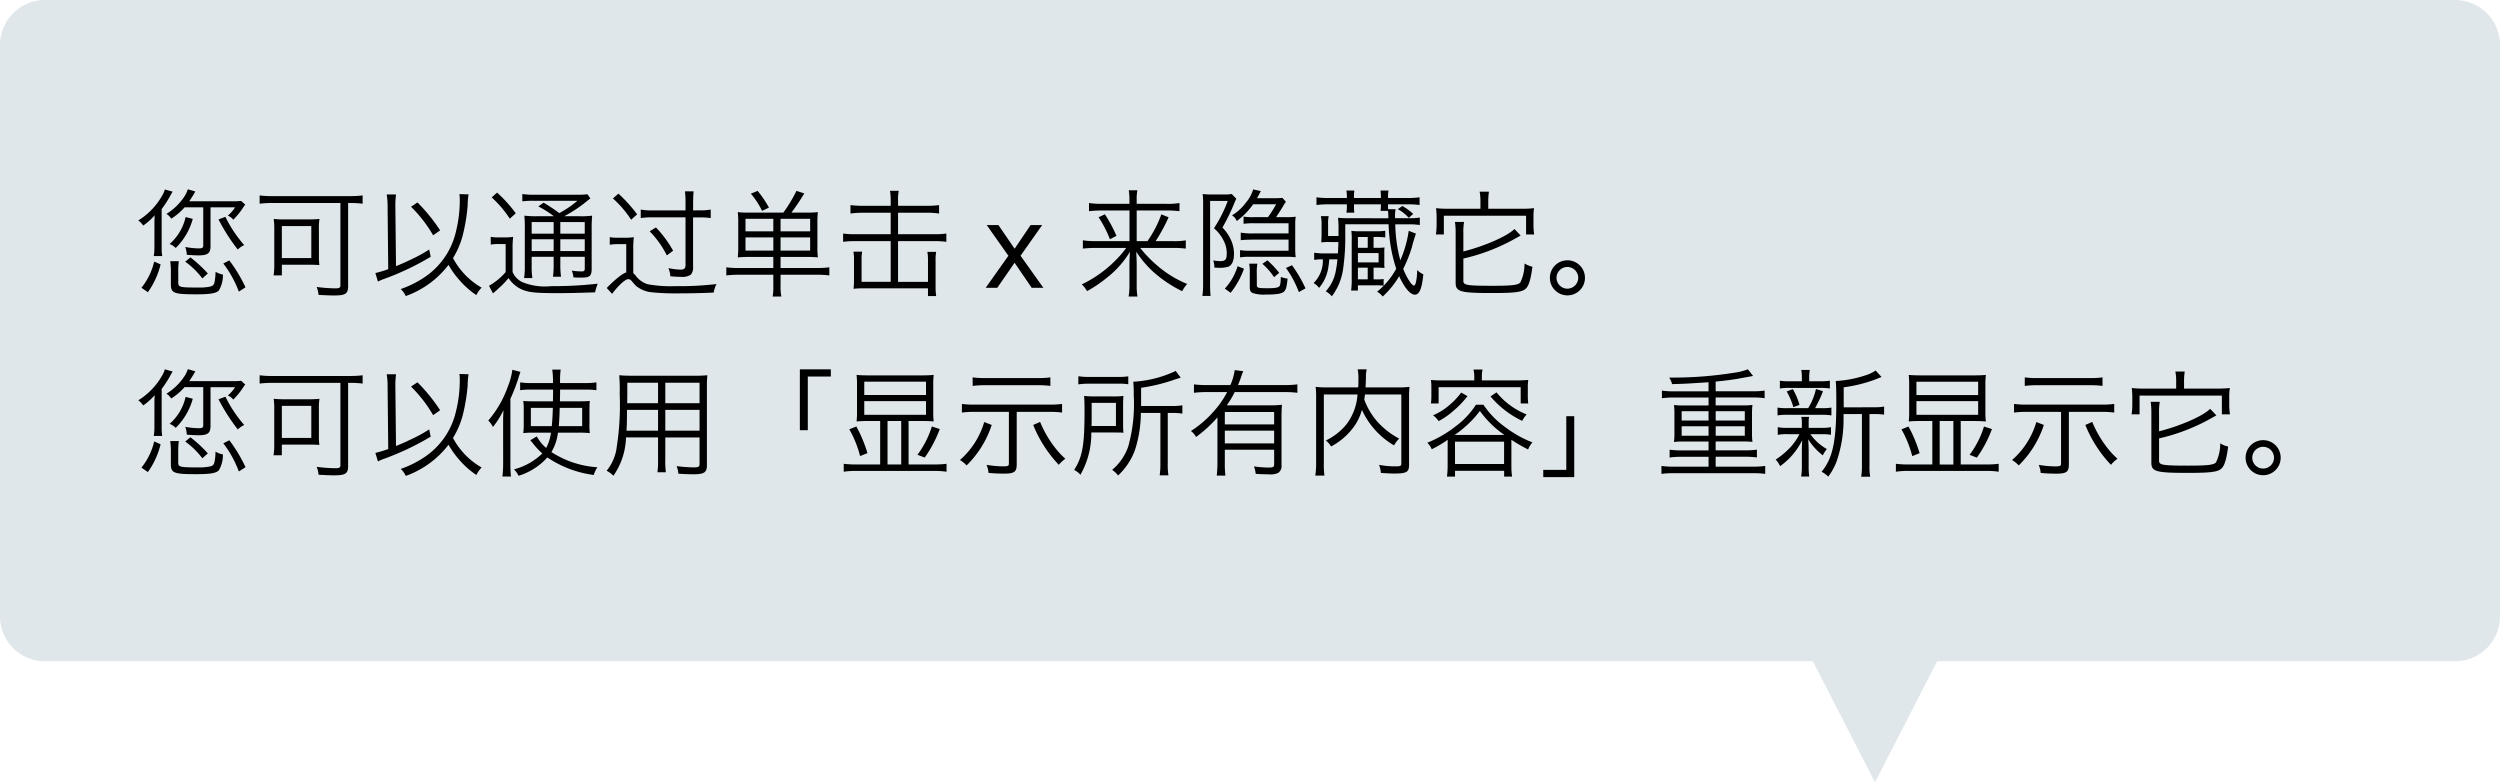 <svg xmlns="http://www.w3.org/2000/svg" width="278" height="87" viewBox="0 0 278 87"><g transform="translate(-618 -29)"><path d="M1144.593-12847.464H948a5,5,0,0,1-5-5V-12916a5,5,0,0,1,5-5h268a5,5,0,0,1,5,5v63.535a5,5,0,0,1-5,5h-57.592L1151.5-12834Z" transform="translate(-325 12950)" fill="#e0e7eb"/><path d="M8.411-8.944h2.73a4.185,4.185,0,0,1-.806.923,1.458,1.458,0,0,1,.6.455A7.814,7.814,0,0,0,11.986-8.84a4.119,4.119,0,0,1,.286-.4l-.455-.416a9.228,9.228,0,0,1-1.053.039H6.045c.13-.195.325-.494.442-.689.182-.312.182-.312.234-.4l-.832-.247A3.647,3.647,0,0,1,5.6-10.3,6.388,6.388,0,0,1,3.51-8.216a1.735,1.735,0,0,1,.533.533A6.719,6.719,0,0,0,5.525-8.944H7.6v4.2c0,.3-.091.364-.533.364A8.447,8.447,0,0,1,5.6-4.537a2.8,2.8,0,0,1,.169.871c.494.039.949.065,1.3.065,1.027,0,1.339-.234,1.339-1.014ZM1.443.494A8.949,8.949,0,0,0,2.86-2.6l-.715-.312A7.257,7.257,0,0,1,.728,0Zm6.669-2.08A14.741,14.741,0,0,0,6.175-3.38L5.6-2.9A8.852,8.852,0,0,1,7.5-1.04ZM12.3-.052A16.567,16.567,0,0,0,10.5-3.042L9.828-2.7A11.932,11.932,0,0,1,11.557.429ZM9.3-7.6A20.991,20.991,0,0,0,11.44-4.251a2.445,2.445,0,0,1,.715-.494,14.284,14.284,0,0,1-2.093-3.146ZM2.171-4.511a5.239,5.239,0,0,1-.078.988h.949A5.22,5.22,0,0,1,2.977-4.5V-8.749a12.525,12.525,0,0,0,.975-1.508,4.914,4.914,0,0,1,.247-.429l-.871-.247a2.413,2.413,0,0,1-.234.572A7.612,7.612,0,0,1,.377-7.488a2.287,2.287,0,0,1,.546.572A6.648,6.648,0,0,0,2.2-8.06c-.013.221-.026.546-.026.988ZM4.823-1.755a7.258,7.258,0,0,1,.065-1.2H3.926A7.432,7.432,0,0,1,4-1.755V-.416C4,.6,4.3.728,6.825.728c1.6,0,2.236-.117,2.522-.442a3.29,3.29,0,0,0,.442-1.755,2.326,2.326,0,0,1-.819-.312,6.5,6.5,0,0,1-.078.949c-.065.455-.169.611-.481.689a5.452,5.452,0,0,1-1.339.117C4.953-.026,4.823-.065,4.823-.6Zm.819-6.11a5.628,5.628,0,0,1-1.781,3,1.8,1.8,0,0,1,.676.442,7.152,7.152,0,0,0,1.9-3.237Zm17.212-1.56V-.3c0,.3-.1.364-.585.364a16,16,0,0,1-2.054-.156,3.119,3.119,0,0,1,.208.884c.7.039,1.287.065,1.729.065,1.261,0,1.56-.195,1.56-1.04V-9.425h.26a10.393,10.393,0,0,1,1.352.078v-.923a10.4,10.4,0,0,1-1.378.078h-8.71a9.918,9.918,0,0,1-1.365-.078v.923a10.6,10.6,0,0,1,1.365-.078Zm-2.392,2.86a6.1,6.1,0,0,1,.065-1.092,10.273,10.273,0,0,1-1.222.052H16.64a9.9,9.9,0,0,1-1.209-.052A6.776,6.776,0,0,1,15.5-6.526v4.108a7,7,0,0,1-.078,1.04h.923V-2.561h3.081c.377,0,.832.013,1.092.039a6.448,6.448,0,0,1-.052-.962Zm-4.121-.3h3.276V-3.3H16.341Zm19.747-3.549a4.99,4.99,0,0,1,.039.676,14.207,14.207,0,0,1-.416,3.445,8.326,8.326,0,0,1-3.549,5.148,11.263,11.263,0,0,1-2.6,1.287,2.555,2.555,0,0,1,.559.78,10.386,10.386,0,0,0,4.758-3.471,9.031,9.031,0,0,0,1.092,1.56,9.614,9.614,0,0,0,2,1.807,3.193,3.193,0,0,1,.585-.832A8.231,8.231,0,0,1,35.373-3.3a9.511,9.511,0,0,0,1.04-2.366A19.887,19.887,0,0,0,37-9.1a10.324,10.324,0,0,1,.1-1.287ZM28.171-2.067a11.944,11.944,0,0,1-1.43.429l.286.949a5.9,5.9,0,0,1,.767-.325,29.674,29.674,0,0,0,5.1-2.431l-.169-.806a16.107,16.107,0,0,1-1.989,1.092c-.559.273-.988.468-1.7.754L28.964-9v-.156a8.392,8.392,0,0,1,.078-1.222H28a7.56,7.56,0,0,1,.1,1.365Zm2.535-6.942a14.82,14.82,0,0,1,2.457,3.172l.78-.546A19.4,19.4,0,0,0,31.421-9.49Zm14,1.053a10.227,10.227,0,0,1-1.4-.065,12.39,12.39,0,0,1,.052,1.469v4.108a8.7,8.7,0,0,1-.078,1.365H44.2a8.252,8.252,0,0,1-.078-1.365v-1h2.444v.819a9.4,9.4,0,0,1-.078,1.4h.9a9.276,9.276,0,0,1-.078-1.4v-.819h2.717v1.261c0,.312-.065.364-.364.364a6.7,6.7,0,0,1-1.079-.091,2.785,2.785,0,0,1,.182.754c.39.026.611.026.91.026.91,0,1.118-.182,1.118-1v-4.29a15.812,15.812,0,0,1,.052-1.6,9.009,9.009,0,0,1-1.417.065h-1.69a14.712,14.712,0,0,0,2.587-1.729,3.082,3.082,0,0,1,.325-.247l-.325-.468A9.056,9.056,0,0,1,49-10.348H44.46a7.5,7.5,0,0,1-1.378-.078v.819a8.732,8.732,0,0,1,1.3-.065h4.823A10.837,10.837,0,0,1,47.19-8.307a19.2,19.2,0,0,0-1.742-1.157l-.585.416a12.632,12.632,0,0,1,1.729,1.092Zm2.6.65h2.717v1.287H47.307Zm-.741,0v1.287H44.122V-7.306ZM44.122-5.395h2.444v1.313H44.122Zm5.9,1.313H47.307V-5.395h2.717ZM39.676-10.049a12.314,12.314,0,0,1,2.015,2.366l.663-.6a14.93,14.93,0,0,0-2.08-2.3Zm-.1,5.252a4.1,4.1,0,0,1,.871-.065h.78v3.12A7.03,7.03,0,0,1,39.377-.221l.442.845c.182-.156.221-.2.364-.312.221-.208.273-.26.481-.442a9.386,9.386,0,0,0,.884-.949A3.515,3.515,0,0,0,42.8.078c.832.429,1.6.52,4.173.52,1.209,0,2.782-.039,4.2-.091a5.073,5.073,0,0,1,.3-.962,43.586,43.586,0,0,1-5.187.273,6.565,6.565,0,0,1-3.224-.455A2.2,2.2,0,0,1,42-1.755V-4.3a9.722,9.722,0,0,1,.065-1.365,5.569,5.569,0,0,1-.975.065h-.6a4.563,4.563,0,0,1-.923-.065ZM54.639-1.716a3.27,3.27,0,0,0-.728.429A12.651,12.651,0,0,0,52.468.026l.6.65c.689-.936,1.469-1.638,1.807-1.638a.512.512,0,0,1,.351.195c.481.559.481.559.715.715a3.16,3.16,0,0,0,1.469.546c.533.065,1.651.13,2.418.13,1.846,0,3.263-.026,4.537-.091a3.108,3.108,0,0,1,.312-.949,33.834,33.834,0,0,1-4.485.234A14.733,14.733,0,0,1,57.031-.39a2.618,2.618,0,0,1-1.326-.936,2.172,2.172,0,0,0-.286-.3V-4.316a9.254,9.254,0,0,1,.065-1.313,5.48,5.48,0,0,1-.975.065H53.82a5.091,5.091,0,0,1-1.014-.065v.845a5.072,5.072,0,0,1,.962-.065h.871ZM53.157-9.932a11.824,11.824,0,0,1,2.028,2.366l.663-.6a15.844,15.844,0,0,0-2.08-2.3Zm8.918,1.326V-9.23c0-.689.013-1.014.052-1.495h-.962A10.441,10.441,0,0,1,61.23-9.23v.624H57.46A5.763,5.763,0,0,1,56.251-8.7v.949a7.5,7.5,0,0,1,1.209-.078h3.77v5.317c0,.338-.156.494-.507.494a7.1,7.1,0,0,1-1.391-.169,2.965,2.965,0,0,1,.208.91c.4.039.923.065,1.183.065a1.755,1.755,0,0,0,1.1-.247,1.267,1.267,0,0,0,.247-.923V-7.826h.754a7.61,7.61,0,0,1,1.209.078V-8.7a5.763,5.763,0,0,1-1.209.091ZM59.852-4.121a12.49,12.49,0,0,0-1.911-2.587l-.7.429A10.3,10.3,0,0,1,59.15-3.6Zm8.463-4.238a9.753,9.753,0,0,1-1.274-.052,11.331,11.331,0,0,1,.052,1.3v2.5a11.248,11.248,0,0,1-.052,1.235,12.774,12.774,0,0,1,1.287-.052h2.665V-2.2H67.08a8.746,8.746,0,0,1-1.313-.078v.91a9.845,9.845,0,0,1,1.352-.078h3.874v1.2A5.779,5.779,0,0,1,70.915.975h.975A5.24,5.24,0,0,1,71.8-.247v-1.2h4.056a9.658,9.658,0,0,1,1.365.078v-.91a8.628,8.628,0,0,1-1.313.078H71.8V-3.432h2.86c.468,0,.845.013,1.287.052a10.145,10.145,0,0,1-.052-1.274V-7.111a11.045,11.045,0,0,1,.052-1.3,9.73,9.73,0,0,1-1.287.052H73.008a25.321,25.321,0,0,0,1.43-2.132l-.871-.286a16.343,16.343,0,0,1-1.456,2.418ZM71.8-7.67h3.289v1.391H71.8Zm-.806,0v1.391H67.9V-7.67ZM71.8-5.6h3.289v1.469H71.8Zm-.806,0v1.469H67.9V-5.6Zm-2.5-4.862a8.662,8.662,0,0,1,1.248,1.911l.767-.364a11.9,11.9,0,0,0-1.261-1.859ZM84.864-5.954V-8.346h3.12a9.628,9.628,0,0,1,1.443.091v-.936A11.254,11.254,0,0,1,88-9.113H84.864v-.572a5.135,5.135,0,0,1,.078-1.1h-.975a6.144,6.144,0,0,1,.078,1.1v.572h-2.99a12,12,0,0,1-1.482-.078v.936a11.479,11.479,0,0,1,1.482-.091h2.99v2.392H80.067a8.867,8.867,0,0,1-1.313-.078v.923a9.369,9.369,0,0,1,1.313-.078h3.978V-.663H80.808V-3.029a4.958,4.958,0,0,1,.065-.988H79.9A5.5,5.5,0,0,1,79.963-3V-.845a7.408,7.408,0,0,1-.052.962A7.937,7.937,0,0,1,80.938.065h7.254V.923h.91a7.3,7.3,0,0,1-.065-1.118V-2.964A5.321,5.321,0,0,1,89.1-3.991h-.975A5.285,5.285,0,0,1,88.192-3v2.34H84.864V-5.187h4.043a9.57,9.57,0,0,1,1.326.078v-.923a8.939,8.939,0,0,1-1.326.078ZM97.132-3.561,94.726-6.97h1.3l1.8,2.628L99.6-6.97h1.289L98.484-3.561,101.023,0h-1.3l-1.9-2.78L95.9,0H94.612ZM111.4-5.187V-8.593h3.341a10.221,10.221,0,0,1,1.417.078v-.91a7.324,7.324,0,0,1-1.443.091H111.4v-.429a4.875,4.875,0,0,1,.078-1.079h-.962a6.663,6.663,0,0,1,.078,1.079v.429h-3.081a9.268,9.268,0,0,1-1.417-.091v.91a11.8,11.8,0,0,1,1.391-.078H110.6v3.406h-3.77a8.934,8.934,0,0,1-1.417-.091v.923a13.177,13.177,0,0,1,1.43-.078h3.393a11.629,11.629,0,0,1-1.326,1.521,13.525,13.525,0,0,1-3.614,2.535,3.264,3.264,0,0,1,.585.754A14.99,14.99,0,0,0,108.2-1.209,10.535,10.535,0,0,0,110.647-4c-.039.78-.052,1-.052,1.391V-.286A7.059,7.059,0,0,1,110.5.975h.988A6.963,6.963,0,0,1,111.4-.286V-2.613c0-.338-.013-.689-.052-1.4a11.775,11.775,0,0,0,1.833,2.184,14.171,14.171,0,0,0,3.276,2.21,3.692,3.692,0,0,1,.559-.806,12.042,12.042,0,0,1-3.51-2.2,13.249,13.249,0,0,1-1.716-1.807h3.614a10.99,10.99,0,0,1,1.456.078v-.923a7,7,0,0,1-1.43.091h-1.924a19.3,19.3,0,0,0,1.443-2.652l-.806-.325A12.74,12.74,0,0,1,112.6-5.187Zm-4.238-2.652a12.356,12.356,0,0,1,1.261,2.444l.728-.377a15.863,15.863,0,0,0-1.287-2.4ZM126.9-7.852c.169-.247.559-.845.741-1.157.169-.286.247-.4.351-.559L127.6-10a7.4,7.4,0,0,1-.962.039h-1.859c.221-.4.273-.494.312-.572a1.708,1.708,0,0,1,.117-.221l-.858-.182a4,4,0,0,1-.806,1.469A5.171,5.171,0,0,1,122-8.06a1.484,1.484,0,0,1,.533.637,8.4,8.4,0,0,0,1.82-1.859H126.9a11.849,11.849,0,0,1-.9,1.43h-1.625a5.669,5.669,0,0,1-1.092-.065v.806a7.362,7.362,0,0,1,1.092-.065h3.913v1.131h-3.874a6.769,6.769,0,0,1-1.443-.091v.845c.4-.039.4-.039,1.391-.065h3.926v1.235h-4.329a6.411,6.411,0,0,1-1.066-.065v.806a6.507,6.507,0,0,1,1.066-.065h4.017a9.267,9.267,0,0,1,1.105.052,7.684,7.684,0,0,1-.052-1.027V-6.955a6.368,6.368,0,0,1,.052-.949,7.175,7.175,0,0,1-1.04.052Zm-2.145,6.227a5.375,5.375,0,0,1,.065-1.053h-.91a5.694,5.694,0,0,1,.065,1.066V-.065c0,.377.078.533.325.65a4.038,4.038,0,0,0,1.5.169c1.144,0,1.7-.091,1.963-.312.234-.2.325-.52.416-1.456a3.04,3.04,0,0,1-.754-.195c-.013.611-.052.923-.156,1.04-.13.156-.507.221-1.3.221-1.066,0-1.209-.039-1.209-.351ZM122.62-2.4A6.365,6.365,0,0,1,121.2.091l.65.468a9.348,9.348,0,0,0,1.482-2.678Zm4.628.741a10.024,10.024,0,0,0-1.313-1.391l-.559.39a7.141,7.141,0,0,1,1.3,1.482ZM130.173.065a14.787,14.787,0,0,0-1.508-2.574L128-2.2a11.206,11.206,0,0,1,1.43,2.678ZM118.785-.494a10.276,10.276,0,0,1-.078,1.4h.91a11.971,11.971,0,0,1-.052-1.391V-9.659h1.963a15.183,15.183,0,0,1-1.534,3.042,4.3,4.3,0,0,1,1.118,1.469,2.9,2.9,0,0,1,.3,1.313c0,.7-.143.871-.715.871a4.651,4.651,0,0,1-.793-.078,2.035,2.035,0,0,1,.13.793,4.446,4.446,0,0,0,.533.026,3.234,3.234,0,0,0,1.053-.13c.39-.182.6-.676.6-1.417a3.746,3.746,0,0,0-.26-1.365,4.62,4.62,0,0,0-1.027-1.56,22.025,22.025,0,0,0,1.339-2.756,4.235,4.235,0,0,1,.208-.442l-.507-.533a4.409,4.409,0,0,1-.832.052h-1.521a6.222,6.222,0,0,1-.884-.052,8.468,8.468,0,0,1,.052,1.1Zm18.954-1.742H138a7.541,7.541,0,0,1,.962.039,3.448,3.448,0,0,1-.026-.624V-3.887a3.948,3.948,0,0,1,.026-.6,5.391,5.391,0,0,1-.962.039h-.26v-1.2h.208a7.416,7.416,0,0,1,1.092.052v-.741a7.7,7.7,0,0,1-1.209.052h-1.508a7.89,7.89,0,0,1-1.053-.039,6.709,6.709,0,0,1,.039,1.079v4.225a9.015,9.015,0,0,1-.065,1.326H136V-.273h1.872a8.5,8.5,0,0,1,.988.039V-.975a5.217,5.217,0,0,1-.949.039h-.169Zm-.65,0v1.3H136v-1.3ZM136-2.821v-1.04h2.3v1.04Zm0-1.625v-1.2h1.092v1.2Zm-.91-3.289a9.836,9.836,0,0,1-1.3-.052,11.688,11.688,0,0,1,.052,1.469v.559h-1.157V-6.968a4.348,4.348,0,0,1,.065-1h-.871a4.262,4.262,0,0,1,.078,1v.754a11.345,11.345,0,0,1-.039,1.17,6.788,6.788,0,0,1,1.053-.039h.858c-.013.611-.026.819-.052,1.261h-1.417a6.829,6.829,0,0,1-1.222-.078v.806a4.374,4.374,0,0,1,.962-.065A3.513,3.513,0,0,1,131.07-.52a1.869,1.869,0,0,1,.611.533,4.446,4.446,0,0,0,.975-1.989,8.522,8.522,0,0,0,.156-1.183h.91a11.229,11.229,0,0,1-.169,1.209A4.5,4.5,0,0,1,132.422.39a2.545,2.545,0,0,1,.676.559,6.492,6.492,0,0,0,1.261-3.081,24.563,24.563,0,0,0,.234-3.783V-7.059h4.823a17.04,17.04,0,0,0,.845,4.94A8.469,8.469,0,0,1,138.129.442a1.917,1.917,0,0,1,.624.533,9.6,9.6,0,0,0,1.833-2.262C141.21.052,141.821.767,142.341.767c.494,0,.78-.689.936-2.262a2.018,2.018,0,0,1-.676-.481c-.052,1.131-.182,1.729-.364,1.729-.247,0-.78-.806-1.2-1.846A15.691,15.691,0,0,0,142-4.5a15.219,15.219,0,0,1,.455-1.521l-.806-.312a12.311,12.311,0,0,1-.936,3.276,16.6,16.6,0,0,1-.559-4h1.469a8.465,8.465,0,0,1,1.261.078v-.832a7.346,7.346,0,0,1-1.222.078h-1.521a.7.7,0,0,1-.013-.143,3.618,3.618,0,0,1,.065-.858h-.832a4.668,4.668,0,0,1-.013-.546h2.184a9.312,9.312,0,0,1,1.326.078v-.858a9.57,9.57,0,0,1-1.326.078h-2.184v-.091a4.32,4.32,0,0,1,.052-.741h-.884a6.716,6.716,0,0,1,.039.741v.091h-2.99v-.091a4.323,4.323,0,0,1,.039-.741h-.884a4.419,4.419,0,0,1,.052.741v.091h-2.067a9.241,9.241,0,0,1-1.313-.078V-9.2a9.241,9.241,0,0,1,1.313-.078h2.067v.208a4.107,4.107,0,0,1-.052.715h.884a4.167,4.167,0,0,1-.039-.728v-.195h2.99a5.848,5.848,0,0,1-.039.728h.832c.013.182.026.286.026.377.013.312.013.312.013.442Zm5.343-1a4.194,4.194,0,0,1,1.222.962l.494-.442a6.63,6.63,0,0,0-1.209-.884Zm7.293,5.486a21.551,21.551,0,0,0,5.954-2.327c.26-.143.26-.143.416-.234l-.689-.728c-.78.793-3.3,1.9-5.681,2.5V-6.084a6.381,6.381,0,0,1,.078-1.235h-1.014a7.926,7.926,0,0,1,.078,1.248V-.559c0,1,.507,1.144,4.056,1.144,2.5,0,3.289-.1,3.705-.455.364-.3.585-1.014.78-2.47a2.833,2.833,0,0,1-.884-.364,4.7,4.7,0,0,1-.468,2.119c-.247.286-.949.364-3.094.364-2.834,0-3.237-.065-3.237-.546Zm1.9-5.538h-3.588a11.768,11.768,0,0,1-1.352-.065,8.224,8.224,0,0,1,.065.988v.871a7.488,7.488,0,0,1-.078,1.066h.884v-2.08H154.7v2.08h.9a7.143,7.143,0,0,1-.078-1.079v-.858a5.725,5.725,0,0,1,.065-.988,12.541,12.541,0,0,1-1.4.065h-3.692v-.845a6.557,6.557,0,0,1,.078-1.053h-1.04a5.3,5.3,0,0,1,.091,1.053Zm9.672,5.733a1.947,1.947,0,0,0-1.95,1.95,1.947,1.947,0,0,0,1.95,1.95,1.947,1.947,0,0,0,1.95-1.95A1.947,1.947,0,0,0,159.293-3.055Zm0,.741A1.215,1.215,0,0,1,160.5-1.105,1.215,1.215,0,0,1,159.293.1a1.215,1.215,0,0,1-1.209-1.209A1.215,1.215,0,0,1,159.293-2.314ZM8.411,11.056h2.73a4.185,4.185,0,0,1-.806.923,1.458,1.458,0,0,1,.6.455,7.814,7.814,0,0,0,1.053-1.274,4.119,4.119,0,0,1,.286-.4l-.455-.416a9.228,9.228,0,0,1-1.053.039H6.045c.13-.195.325-.494.442-.689.182-.312.182-.312.234-.4l-.832-.247A3.647,3.647,0,0,1,5.6,9.7a6.388,6.388,0,0,1-2.093,2.08,1.735,1.735,0,0,1,.533.533,6.719,6.719,0,0,0,1.482-1.261H7.6v4.2c0,.3-.091.364-.533.364A8.447,8.447,0,0,1,5.6,15.463a2.8,2.8,0,0,1,.169.871c.494.039.949.065,1.3.065,1.027,0,1.339-.234,1.339-1.014ZM1.443,20.494A8.949,8.949,0,0,0,2.86,17.4l-.715-.312A7.257,7.257,0,0,1,.728,20Zm6.669-2.08A14.741,14.741,0,0,0,6.175,16.62L5.6,17.1A8.852,8.852,0,0,1,7.5,18.96ZM12.3,19.948a16.567,16.567,0,0,0-1.794-2.99l-.676.338a11.932,11.932,0,0,1,1.729,3.133ZM9.3,12.4a20.991,20.991,0,0,0,2.145,3.354,2.445,2.445,0,0,1,.715-.494,14.284,14.284,0,0,1-2.093-3.146ZM2.171,15.489a5.239,5.239,0,0,1-.078.988h.949a5.22,5.22,0,0,1-.065-.975V11.251a12.525,12.525,0,0,0,.975-1.508A4.914,4.914,0,0,1,4.2,9.314l-.871-.247a2.413,2.413,0,0,1-.234.572A7.612,7.612,0,0,1,.377,12.512a2.287,2.287,0,0,1,.546.572A6.648,6.648,0,0,0,2.2,11.94c-.013.221-.026.546-.026.988Zm2.652,2.756a7.258,7.258,0,0,1,.065-1.2H3.926A7.432,7.432,0,0,1,4,18.245v1.339c0,1.014.3,1.144,2.821,1.144,1.6,0,2.236-.117,2.522-.442a3.29,3.29,0,0,0,.442-1.755,2.326,2.326,0,0,1-.819-.312,6.5,6.5,0,0,1-.078.949c-.065.455-.169.611-.481.689a5.452,5.452,0,0,1-1.339.117c-2.119,0-2.249-.039-2.249-.572Zm.819-6.11a5.628,5.628,0,0,1-1.781,3,1.8,1.8,0,0,1,.676.442,7.152,7.152,0,0,0,1.9-3.237Zm17.212-1.56V19.7c0,.3-.1.364-.585.364a16,16,0,0,1-2.054-.156,3.119,3.119,0,0,1,.208.884c.7.039,1.287.065,1.729.065,1.261,0,1.56-.195,1.56-1.04V10.575h.26a10.393,10.393,0,0,1,1.352.078V9.73a10.4,10.4,0,0,1-1.378.078h-8.71a9.918,9.918,0,0,1-1.365-.078v.923a10.6,10.6,0,0,1,1.365-.078Zm-2.392,2.86a6.1,6.1,0,0,1,.065-1.092,10.273,10.273,0,0,1-1.222.052H16.64a9.9,9.9,0,0,1-1.209-.052,6.776,6.776,0,0,1,.065,1.131v4.108a7,7,0,0,1-.078,1.04h.923V17.439h3.081c.377,0,.832.013,1.092.039a6.448,6.448,0,0,1-.052-.962Zm-4.121-.3h3.276V16.7H16.341ZM36.088,9.587a4.99,4.99,0,0,1,.039.676,14.207,14.207,0,0,1-.416,3.445,8.326,8.326,0,0,1-3.549,5.148,11.263,11.263,0,0,1-2.6,1.287,2.555,2.555,0,0,1,.559.78,10.386,10.386,0,0,0,4.758-3.471,9.031,9.031,0,0,0,1.092,1.56,9.614,9.614,0,0,0,2,1.807,3.193,3.193,0,0,1,.585-.832A8.231,8.231,0,0,1,35.373,16.7a9.511,9.511,0,0,0,1.04-2.366A19.887,19.887,0,0,0,37,10.9a10.324,10.324,0,0,1,.1-1.287Zm-7.917,8.346a11.944,11.944,0,0,1-1.43.429l.286.949a5.9,5.9,0,0,1,.767-.325,29.674,29.674,0,0,0,5.1-2.431l-.169-.806a16.107,16.107,0,0,1-1.989,1.092c-.559.273-.988.468-1.7.754L28.964,11v-.156a8.392,8.392,0,0,1,.078-1.222H28a7.56,7.56,0,0,1,.1,1.365Zm2.535-6.942a14.82,14.82,0,0,1,2.457,3.172l.78-.546a19.4,19.4,0,0,0-2.522-3.107Zm15.561,5.122a4.96,4.96,0,0,1-.533,1.7,4.4,4.4,0,0,1-1.04-1.287l-.728.429c.091.091.1.117.208.234a8.241,8.241,0,0,0,1.131,1.235,7.128,7.128,0,0,1-3.146,1.768,2.794,2.794,0,0,1,.507.715,7.093,7.093,0,0,0,3.2-2.041,11.908,11.908,0,0,0,5.161,1.95,3.452,3.452,0,0,1,.4-.858,10.57,10.57,0,0,1-5.109-1.69,5.513,5.513,0,0,0,.728-2.158H49.3a11.368,11.368,0,0,1,1.287.052,6.78,6.78,0,0,1-.039-1.04v-1.56q0-.546.039-.975c-.351.026-.65.039-1.209.039H47.268v-.455c.013-.247.013-.416.013-.468v-.377H50.1a8.019,8.019,0,0,1,1.222.065v-.871a9.3,9.3,0,0,1-1.3.078H47.281a9.78,9.78,0,0,1,.065-1.495H46.41a8.724,8.724,0,0,1,.078,1.495h-2.4a8.521,8.521,0,0,1-1.248-.078v.871a7.453,7.453,0,0,1,1.2-.065H46.5v.52l-.013.78H44.356c-.637,0-.819-.013-1.17-.039a5.6,5.6,0,0,1,.052.91v1.781a6.343,6.343,0,0,1-.052.884,9.826,9.826,0,0,1,1.144-.052Zm.208-2.756c-.026.9-.065,1.521-.117,2.028H44.031V13.357Zm3.263,0v2.028h-2.6c.052-.6.078-1.144.1-2.028ZM40.95,19.428a13.4,13.4,0,0,1-.078,1.56h.949a13.393,13.393,0,0,1-.065-1.521V12.343a19.553,19.553,0,0,0,.884-2.275c.1-.338.143-.455.234-.715l-.9-.234a7.561,7.561,0,0,1-.494,1.846,11.832,11.832,0,0,1-2.184,3.8,2.664,2.664,0,0,1,.52.715,9.55,9.55,0,0,0,1.17-1.872c-.039.819-.039.91-.039,1.573Zm18.031-2.782H62.79v2.938c0,.325-.117.39-.689.39a16.624,16.624,0,0,1-1.859-.143,3.038,3.038,0,0,1,.195.845c.546.039,1.2.065,1.612.065,1.261,0,1.56-.195,1.56-1.014V11a10.973,10.973,0,0,1,.052-1.274,12.6,12.6,0,0,1-1.378.052H55.289a13.846,13.846,0,0,1-1.43-.052,19.758,19.758,0,0,1,.052,2.119,30.43,30.43,0,0,1-.4,6.3,5.225,5.225,0,0,1-1.053,2.2,3.154,3.154,0,0,1,.754.559,7.839,7.839,0,0,0,1.4-4.264h3.562V19.1a9.539,9.539,0,0,1-.065,1.417h.936a9.324,9.324,0,0,1-.065-1.417Zm0-3.809V10.562H62.79v2.275Zm-.806,0H54.743l.013-.728V10.562h3.419Zm.806.741H62.79v2.314H58.981Zm-.806,0v2.314h-3.51c.039-.6.039-.65.052-1.456,0-.182,0-.494.013-.858ZM74.828,15.84V9.873h2.561V9.067H73.944V15.84Zm11.206-1.027h1.352c.572,0,1.014.013,1.443.052a8.324,8.324,0,0,1-.052-1.066V10.757a8.2,8.2,0,0,1,.052-1.066c-.442.039-.819.052-1.443.052H81.705c-.624,0-1-.013-1.456-.052a8.589,8.589,0,0,1,.052,1.066V13.8a8.725,8.725,0,0,1-.052,1.066c.429-.039.91-.052,1.456-.052h1.17v4.836H80.223a10.82,10.82,0,0,1-1.4-.078v.884a8.869,8.869,0,0,1,1.4-.091h8.632a8.979,8.979,0,0,1,1.4.091v-.884a10.408,10.408,0,0,1-1.4.078H86.034Zm-.819,0v4.836H83.694V14.813Zm-4.108-4.368h6.864v1.482H81.107Zm0,2.158h6.864v1.521H81.107Zm-1.664,3.133a12.2,12.2,0,0,1,1.2,2.977l.819-.325a15.316,15.316,0,0,0-1.235-2.964Zm9.178-.312a10.292,10.292,0,0,1-1.6,3.146l.806.312A13.456,13.456,0,0,0,89.5,15.71ZM97.188,13.8v5.733c0,.273-.091.325-.624.325a11.191,11.191,0,0,1-1.859-.169,3.026,3.026,0,0,1,.221.9c.533.052,1.209.078,1.716.078,1.157,0,1.417-.195,1.417-1.04V13.8h3.692a9.978,9.978,0,0,1,1.352.078v-.962a9.658,9.658,0,0,1-1.365.078H93.327a9.407,9.407,0,0,1-1.365-.078v.962a9.978,9.978,0,0,1,1.352-.078ZM101.8,9.964a9.713,9.713,0,0,1-1.352.078H94.523a9.532,9.532,0,0,1-1.365-.078v.949a10.83,10.83,0,0,1,1.352-.078h5.928a10.462,10.462,0,0,1,1.365.078ZM94.445,14.93a8.944,8.944,0,0,1-2.7,4.225,3.323,3.323,0,0,1,.741.6,11.171,11.171,0,0,0,2.795-4.5Zm5.447.325a14.082,14.082,0,0,0,2.847,4.433,3.84,3.84,0,0,1,.728-.676,8.675,8.675,0,0,1-1.027-1.079,12.314,12.314,0,0,1-1.781-3.016Zm14.144-1.339v5.59a9.087,9.087,0,0,1-.078,1.352h.975a7.116,7.116,0,0,1-.078-1.326V13.916h.455a7.534,7.534,0,0,1,1.17.078v-.923a7.724,7.724,0,0,1-1.209.078h-3.38V11.121a19.641,19.641,0,0,0,3.874-.962c.26-.078.338-.1.533-.156l-.559-.754a12.692,12.692,0,0,1-4.719,1.2,14.265,14.265,0,0,1,.052,1.508,17.446,17.446,0,0,1-.624,5.733,5.937,5.937,0,0,1-1.781,2.561,2.5,2.5,0,0,1,.663.624,7.252,7.252,0,0,0,1.885-2.847,13.814,13.814,0,0,0,.65-4.108Zm-9.126-3.172a8.267,8.267,0,0,1,1.222-.078h3.133a7.068,7.068,0,0,1,1.2.065V9.847a7.053,7.053,0,0,1-1.209.065h-3.094a6.858,6.858,0,0,1-1.248-.078Zm4.979,2.262c0-.377.013-.715.039-.975a10.414,10.414,0,0,1-1.222.052H106.9a12.991,12.991,0,0,1-1.352-.052c.039.416.052.819.052,1.651,0,3.822-.221,5.109-1.157,6.578a2.237,2.237,0,0,1,.7.533,9.208,9.208,0,0,0,1.209-4.706h2.405l.507.013h.286a2.829,2.829,0,0,1,.377.026,9.329,9.329,0,0,1-.039-.949Zm-3.51,2.366c.013-.494.013-.533.013-1.183V12.8h2.7v2.574Zm14,4.03a12.77,12.77,0,0,1-.078,1.482h.962A11.642,11.642,0,0,1,121.2,19.4V18.011h5.486V19.6c0,.325-.091.39-.611.39a10.9,10.9,0,0,1-1.638-.13,2.884,2.884,0,0,1,.195.832c.559.039,1.079.052,1.456.052a1.929,1.929,0,0,0,1.066-.169.921.921,0,0,0,.351-.832V14.527c0-.676.013-1.131.052-1.521a9.793,9.793,0,0,1-1.391.065H121.42A10.232,10.232,0,0,0,122.3,11.6h5.551a11.036,11.036,0,0,1,1.417.078v-.936a10.756,10.756,0,0,1-1.417.078h-5.187c.143-.325.208-.52.325-.832a6.953,6.953,0,0,1,.26-.715l-.949-.117a6.232,6.232,0,0,1-.481,1.664H119.21a10.91,10.91,0,0,1-1.443-.078v.936a11.33,11.33,0,0,1,1.443-.078h2.249a10.055,10.055,0,0,1-1.469,2.119,11.726,11.726,0,0,1-2.561,2.21,1.908,1.908,0,0,1,.572.663,13.925,13.925,0,0,0,2.379-2.184Zm6.305-3.51v1.417H121.2V15.892Zm0-.7H121.2V13.812h5.486Zm14.144-3.328v7.657c0,.3-.091.338-.7.338a9.475,9.475,0,0,1-1.781-.169,3.008,3.008,0,0,1,.208.9c.533.039,1.053.065,1.482.065,1.378,0,1.651-.156,1.651-.975V12.161a9.27,9.27,0,0,1,.052-1.144,10.316,10.316,0,0,1-1.313.065h-3.575c.013-.312.026-.494.039-1.079a3.725,3.725,0,0,1,.091-.936h-1.014a4.4,4.4,0,0,1,.091.936c0,.481,0,.637-.026,1.079h-3.445a10.148,10.148,0,0,1-1.287-.065,9.736,9.736,0,0,1,.052,1.17v7.254a9.067,9.067,0,0,1-.091,1.443h1.014a9.512,9.512,0,0,1-.065-1.443V11.862h3.744a6.108,6.108,0,0,1-1.274,3.38,6.745,6.745,0,0,1-2.249,1.742,2.467,2.467,0,0,1,.585.663,7.387,7.387,0,0,0,2.7-2.431,6.041,6.041,0,0,0,.728-1.638,8.839,8.839,0,0,0,3.575,3.952,2.814,2.814,0,0,1,.572-.754,8.723,8.723,0,0,1-2.574-2.054,7.815,7.815,0,0,1-1.313-2.3c.039-.221.052-.312.078-.559Zm8.112-1.56h-3.51c-.52,0-.91-.013-1.313-.052a5.99,5.99,0,0,1,.052.884v.832a6.177,6.177,0,0,1-.052.9h.858V11.056H154.1v1.807h.845a5.952,5.952,0,0,1-.052-.9v-.832a5.99,5.99,0,0,1,.052-.884c-.416.039-.793.052-1.3.052h-3.861V9.9a3.39,3.39,0,0,1,.078-.806H148.85a3.408,3.408,0,0,1,.091.806Zm-2.964,9.529A8.557,8.557,0,0,1,145.9,21h.9v-.65h5.46V21h.884a8.1,8.1,0,0,1-.078-1.157V16.906a19.369,19.369,0,0,0,1.859,1.079,2.805,2.805,0,0,1,.481-.793,12.267,12.267,0,0,1-2.964-1.651,9.68,9.68,0,0,1-2.483-2.535h-.832a9.135,9.135,0,0,1-2.249,2.392,12.876,12.876,0,0,1-3.159,1.833,2.386,2.386,0,0,1,.494.728,13.021,13.021,0,0,0,1.508-.871c.169-.117.169-.117.26-.182Zm.78-3.471a9.771,9.771,0,0,0,1.17-.91,11.058,11.058,0,0,0,1.638-1.755,11.284,11.284,0,0,0,2.717,2.665Zm.039.754h5.46V19.6H146.8Zm.689-5.46a8.261,8.261,0,0,1-1.6,1.625,6.6,6.6,0,0,1-1.534.9,2.445,2.445,0,0,1,.624.65,8.379,8.379,0,0,0,1.625-1.131,10.207,10.207,0,0,0,1.586-1.651Zm3.263.429a10.486,10.486,0,0,0,3.523,2.717,3.172,3.172,0,0,1,.494-.715,8.287,8.287,0,0,1-3.354-2.457Zm8.424,2.2v5.967h-2.561v.806h3.445V14.28Zm15.821-2.769h-3.874a8.989,8.989,0,0,1-1.313-.078v.845a9.114,9.114,0,0,1,1.313-.078h3.874v.884h-2.808a7.894,7.894,0,0,1-1.04-.052,6.919,6.919,0,0,1,.052.9v2.327a6.721,6.721,0,0,1-.052.884,8.152,8.152,0,0,1,1.04-.052h2.808v.988h-3.029a9.043,9.043,0,0,1-1.3-.078v.871a8.918,8.918,0,0,1,1.3-.078h3.029v1.092h-3.926a9.114,9.114,0,0,1-1.313-.078v.884a9.114,9.114,0,0,1,1.313-.078h8.9a9.44,9.44,0,0,1,1.326.078v-.884a9.44,9.44,0,0,1-1.326.078h-4.186V18.791h3.276a9.241,9.241,0,0,1,1.313.078V18a8.989,8.989,0,0,1-1.313.078h-3.276v-.988h3.042a8.369,8.369,0,0,1,1.053.052,6.342,6.342,0,0,1-.052-.884V13.929a6.919,6.919,0,0,1,.052-.9,7.894,7.894,0,0,1-1.04.052h-3.055V12.2h4.134a8.867,8.867,0,0,1,1.313.078v-.845a9.241,9.241,0,0,1-1.313.078h-4.134V10.432c.988-.091,1.95-.221,2.522-.325,1.131-.208,1.521-.273,1.638-.3l-.572-.741a7.073,7.073,0,0,1-1.651.4,42.746,42.746,0,0,1-6.448.52h-.663a2.051,2.051,0,0,1,.325.728c1.456-.039,1.456-.039,4.056-.208Zm0,2.21v1.04H172v-1.04Zm.793,0h3.237v1.04h-3.237Zm-.793,1.677v1.053H172V15.4Zm.793,0h3.237v1.053h-3.237Zm14.235-2.106V11.069a15.826,15.826,0,0,0,3.744-.962,4.336,4.336,0,0,1,.468-.182L193.57,9.2a4.114,4.114,0,0,1-1.2.559,12.543,12.543,0,0,1-3.081.6h-.156c.039.377.065.936.065,2.405,0,4.342-.39,6.162-1.638,7.7A2.732,2.732,0,0,1,188.3,21a6.753,6.753,0,0,0,.962-1.781,14.275,14.275,0,0,0,.741-4.667v-.507h2.041v5.668a7.879,7.879,0,0,1-.078,1.3h1a6.491,6.491,0,0,1-.078-1.3V14.046h.481a6.758,6.758,0,0,1,1.144.065v-.9a6.594,6.594,0,0,1-1.2.078Zm-3.835-2.9v-.351a4.348,4.348,0,0,1,.065-.91H185.3a4.5,4.5,0,0,1,.065.91v.351h-1.3a6.3,6.3,0,0,1-1.144-.065V11.2a6.589,6.589,0,0,1,1.131-.065h3.328a6.628,6.628,0,0,1,1.1.065v-.871a6.009,6.009,0,0,1-1.092.065Zm-2.444,2.99a5.766,5.766,0,0,1-1.079-.065v.871a5.938,5.938,0,0,1,1.079-.065H187.6a6.063,6.063,0,0,1,1.053.065v-.871a5.71,5.71,0,0,1-1.053.065h-.767a13.779,13.779,0,0,0,.884-1.885l-.78-.247a6.9,6.9,0,0,1-.871,2.132Zm1.352,2.9a6.153,6.153,0,0,1-.949,1.391,8.7,8.7,0,0,1-1.69,1.43,2.661,2.661,0,0,1,.494.728,7.7,7.7,0,0,0,2.457-2.886c-.026.429-.039.767-.039,1.079V19.87a7.179,7.179,0,0,1-.078,1.118h.9a7.192,7.192,0,0,1-.065-1.118V17.985c-.013-.481-.026-.858-.052-1.144a6.675,6.675,0,0,0,1.625,1.794,3.256,3.256,0,0,1,.455-.7,5.5,5.5,0,0,1-1.833-1.651h1.235a5.71,5.71,0,0,1,1.053.065V15.5a5.041,5.041,0,0,1-1.053.078h-1.43v-.689a2.392,2.392,0,0,1,.052-.533H185.3a2.393,2.393,0,0,1,.065.533v.689h-1.586a4.8,4.8,0,0,1-1.092-.078v.858a4.747,4.747,0,0,1,1.066-.078Zm.013-3.263a7.733,7.733,0,0,0-.741-1.755l-.689.26a7.248,7.248,0,0,1,.741,1.742Zm17.927,1.794h1.352c.572,0,1.014.013,1.443.052a8.325,8.325,0,0,1-.052-1.066V10.757a8.2,8.2,0,0,1,.052-1.066c-.442.039-.819.052-1.443.052h-5.681c-.624,0-1-.013-1.456-.052a8.589,8.589,0,0,1,.052,1.066V13.8a8.725,8.725,0,0,1-.052,1.066c.429-.039.91-.052,1.456-.052h1.17v4.836h-2.652a10.82,10.82,0,0,1-1.4-.078v.884a8.869,8.869,0,0,1,1.4-.091h8.632a8.979,8.979,0,0,1,1.4.091v-.884a10.408,10.408,0,0,1-1.4.078h-2.821Zm-.819,0v4.836h-1.521V14.813Zm-4.108-4.368h6.864v1.482h-6.864Zm0,2.158h6.864v1.521h-6.864Zm-1.664,3.133a12.2,12.2,0,0,1,1.2,2.977l.819-.325a15.317,15.317,0,0,0-1.235-2.964Zm9.178-.312a10.292,10.292,0,0,1-1.6,3.146l.806.312a13.456,13.456,0,0,0,1.677-3.172Zm8.567-1.625v5.733c0,.273-.091.325-.624.325a11.191,11.191,0,0,1-1.859-.169,3.026,3.026,0,0,1,.221.9c.533.052,1.209.078,1.716.078,1.157,0,1.417-.195,1.417-1.04V13.8h3.692a9.978,9.978,0,0,1,1.352.078v-.962a9.658,9.658,0,0,1-1.365.078h-8.411a9.407,9.407,0,0,1-1.365-.078v.962a9.978,9.978,0,0,1,1.352-.078ZM218.8,9.964a9.713,9.713,0,0,1-1.352.078h-5.928a9.532,9.532,0,0,1-1.365-.078v.949a10.83,10.83,0,0,1,1.352-.078h5.928a10.462,10.462,0,0,1,1.365.078Zm-7.358,4.966a8.944,8.944,0,0,1-2.7,4.225,3.323,3.323,0,0,1,.741.6,11.171,11.171,0,0,0,2.795-4.5Zm5.447.325a14.081,14.081,0,0,0,2.847,4.433,3.84,3.84,0,0,1,.728-.676,8.675,8.675,0,0,1-1.027-1.079,12.315,12.315,0,0,1-1.781-3.016Zm8.2,1.495a21.551,21.551,0,0,0,5.954-2.327c.26-.143.26-.143.416-.234l-.689-.728c-.78.793-3.3,1.9-5.681,2.5V13.916a6.381,6.381,0,0,1,.078-1.235h-1.014a7.926,7.926,0,0,1,.078,1.248v5.512c0,1,.507,1.144,4.056,1.144,2.5,0,3.289-.1,3.705-.455.364-.3.585-1.014.78-2.47a2.833,2.833,0,0,1-.884-.364,4.7,4.7,0,0,1-.468,2.119c-.247.286-.949.364-3.094.364-2.834,0-3.237-.065-3.237-.546Zm1.9-5.538H223.4a11.768,11.768,0,0,1-1.352-.065,8.224,8.224,0,0,1,.065.988v.871a7.488,7.488,0,0,1-.078,1.066h.884v-2.08h9.152v2.08h.9a7.143,7.143,0,0,1-.078-1.079v-.858a5.725,5.725,0,0,1,.065-.988,12.541,12.541,0,0,1-1.4.065h-3.692v-.845a6.557,6.557,0,0,1,.078-1.053H226.9a5.3,5.3,0,0,1,.091,1.053Zm9.672,5.733a1.95,1.95,0,1,0,1.95,1.95A1.947,1.947,0,0,0,236.665,16.945Zm0,.741a1.209,1.209,0,1,1-1.209,1.209A1.215,1.215,0,0,1,236.665,17.686Z" transform="translate(633 61)"/></g></svg>